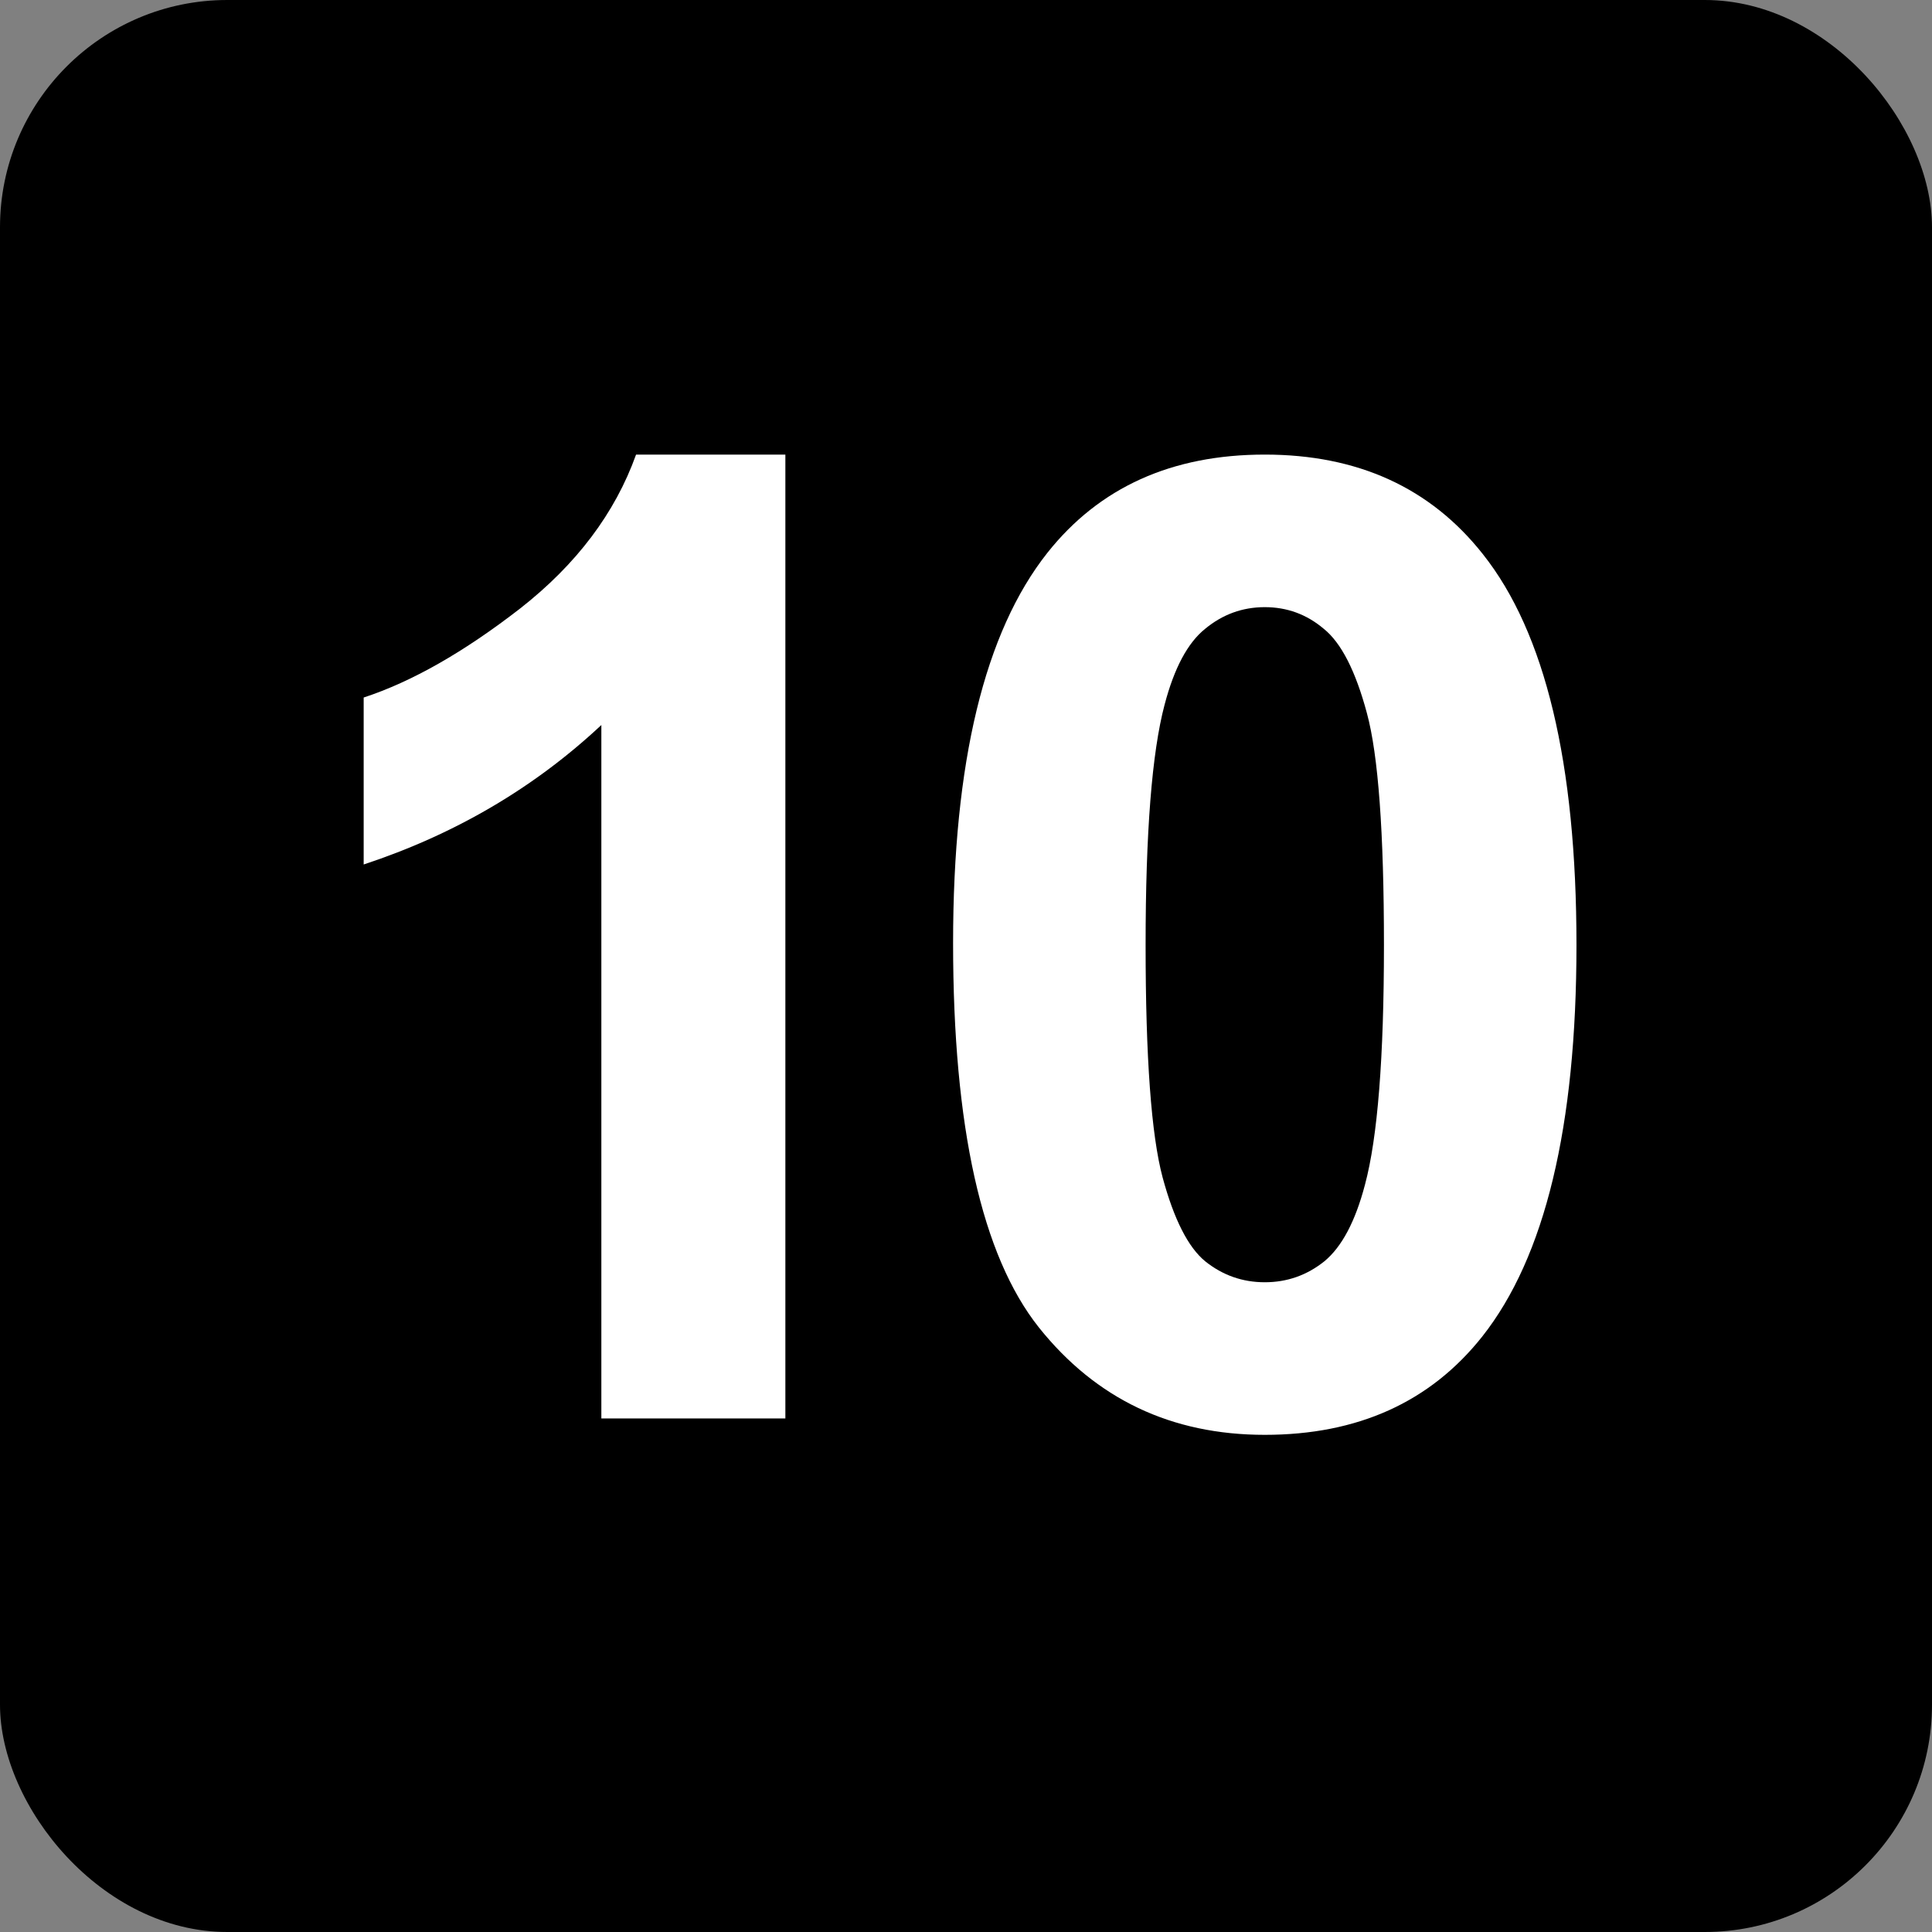<svg xmlns="http://www.w3.org/2000/svg" version="1.1" xmlns:xlink="http://www.w3.org/1999/xlink" width="85" height="85"><rect width="100%" height="100%" fill="#808080" stroke="none"/><svg width="85" height="85" viewBox="0 0 85 85" fill="none" xmlns="http://www.w3.org/2000/svg">
<rect width="85" height="85" rx="10" fill="black"></rect>
<path d="M34.553 62.406H26.457V31.898C23.5 34.664 20.014 36.709 16 38.034V30.688C18.113 29.997 20.408 28.691 22.885 26.77C25.363 24.83 27.062 22.574 27.984 20H34.553V62.406Z" fill="white"></path>
<path d="M55.645 20C59.736 20 62.934 21.46 65.239 24.379C67.985 27.836 69.358 33.569 69.358 41.578C69.358 49.567 67.975 55.31 65.21 58.805C62.924 61.686 59.736 63.127 55.645 63.127C51.535 63.127 48.222 61.552 45.706 58.402C43.19 55.233 41.932 49.596 41.932 41.491C41.932 33.54 43.315 27.817 46.081 24.321C48.366 21.44 51.554 20 55.645 20ZM55.645 26.712C54.666 26.712 53.792 27.029 53.024 27.663C52.255 28.278 51.66 29.392 51.237 31.005C50.681 33.098 50.402 36.623 50.402 41.578C50.402 46.533 50.652 49.942 51.151 51.805C51.65 53.648 52.275 54.878 53.024 55.492C53.792 56.107 54.666 56.414 55.645 56.414C56.625 56.414 57.499 56.107 58.267 55.492C59.035 54.858 59.63 53.735 60.053 52.122C60.61 50.047 60.888 46.533 60.888 41.578C60.888 36.623 60.639 33.223 60.139 31.379C59.64 29.516 59.006 28.278 58.238 27.663C57.489 27.029 56.625 26.712 55.645 26.712Z" fill="white"></path>
</svg><style>@media (prefers-color-scheme: light) { :root { filter: none; } }
@media (prefers-color-scheme: dark) { :root { filter: none; } }
</style></svg>
